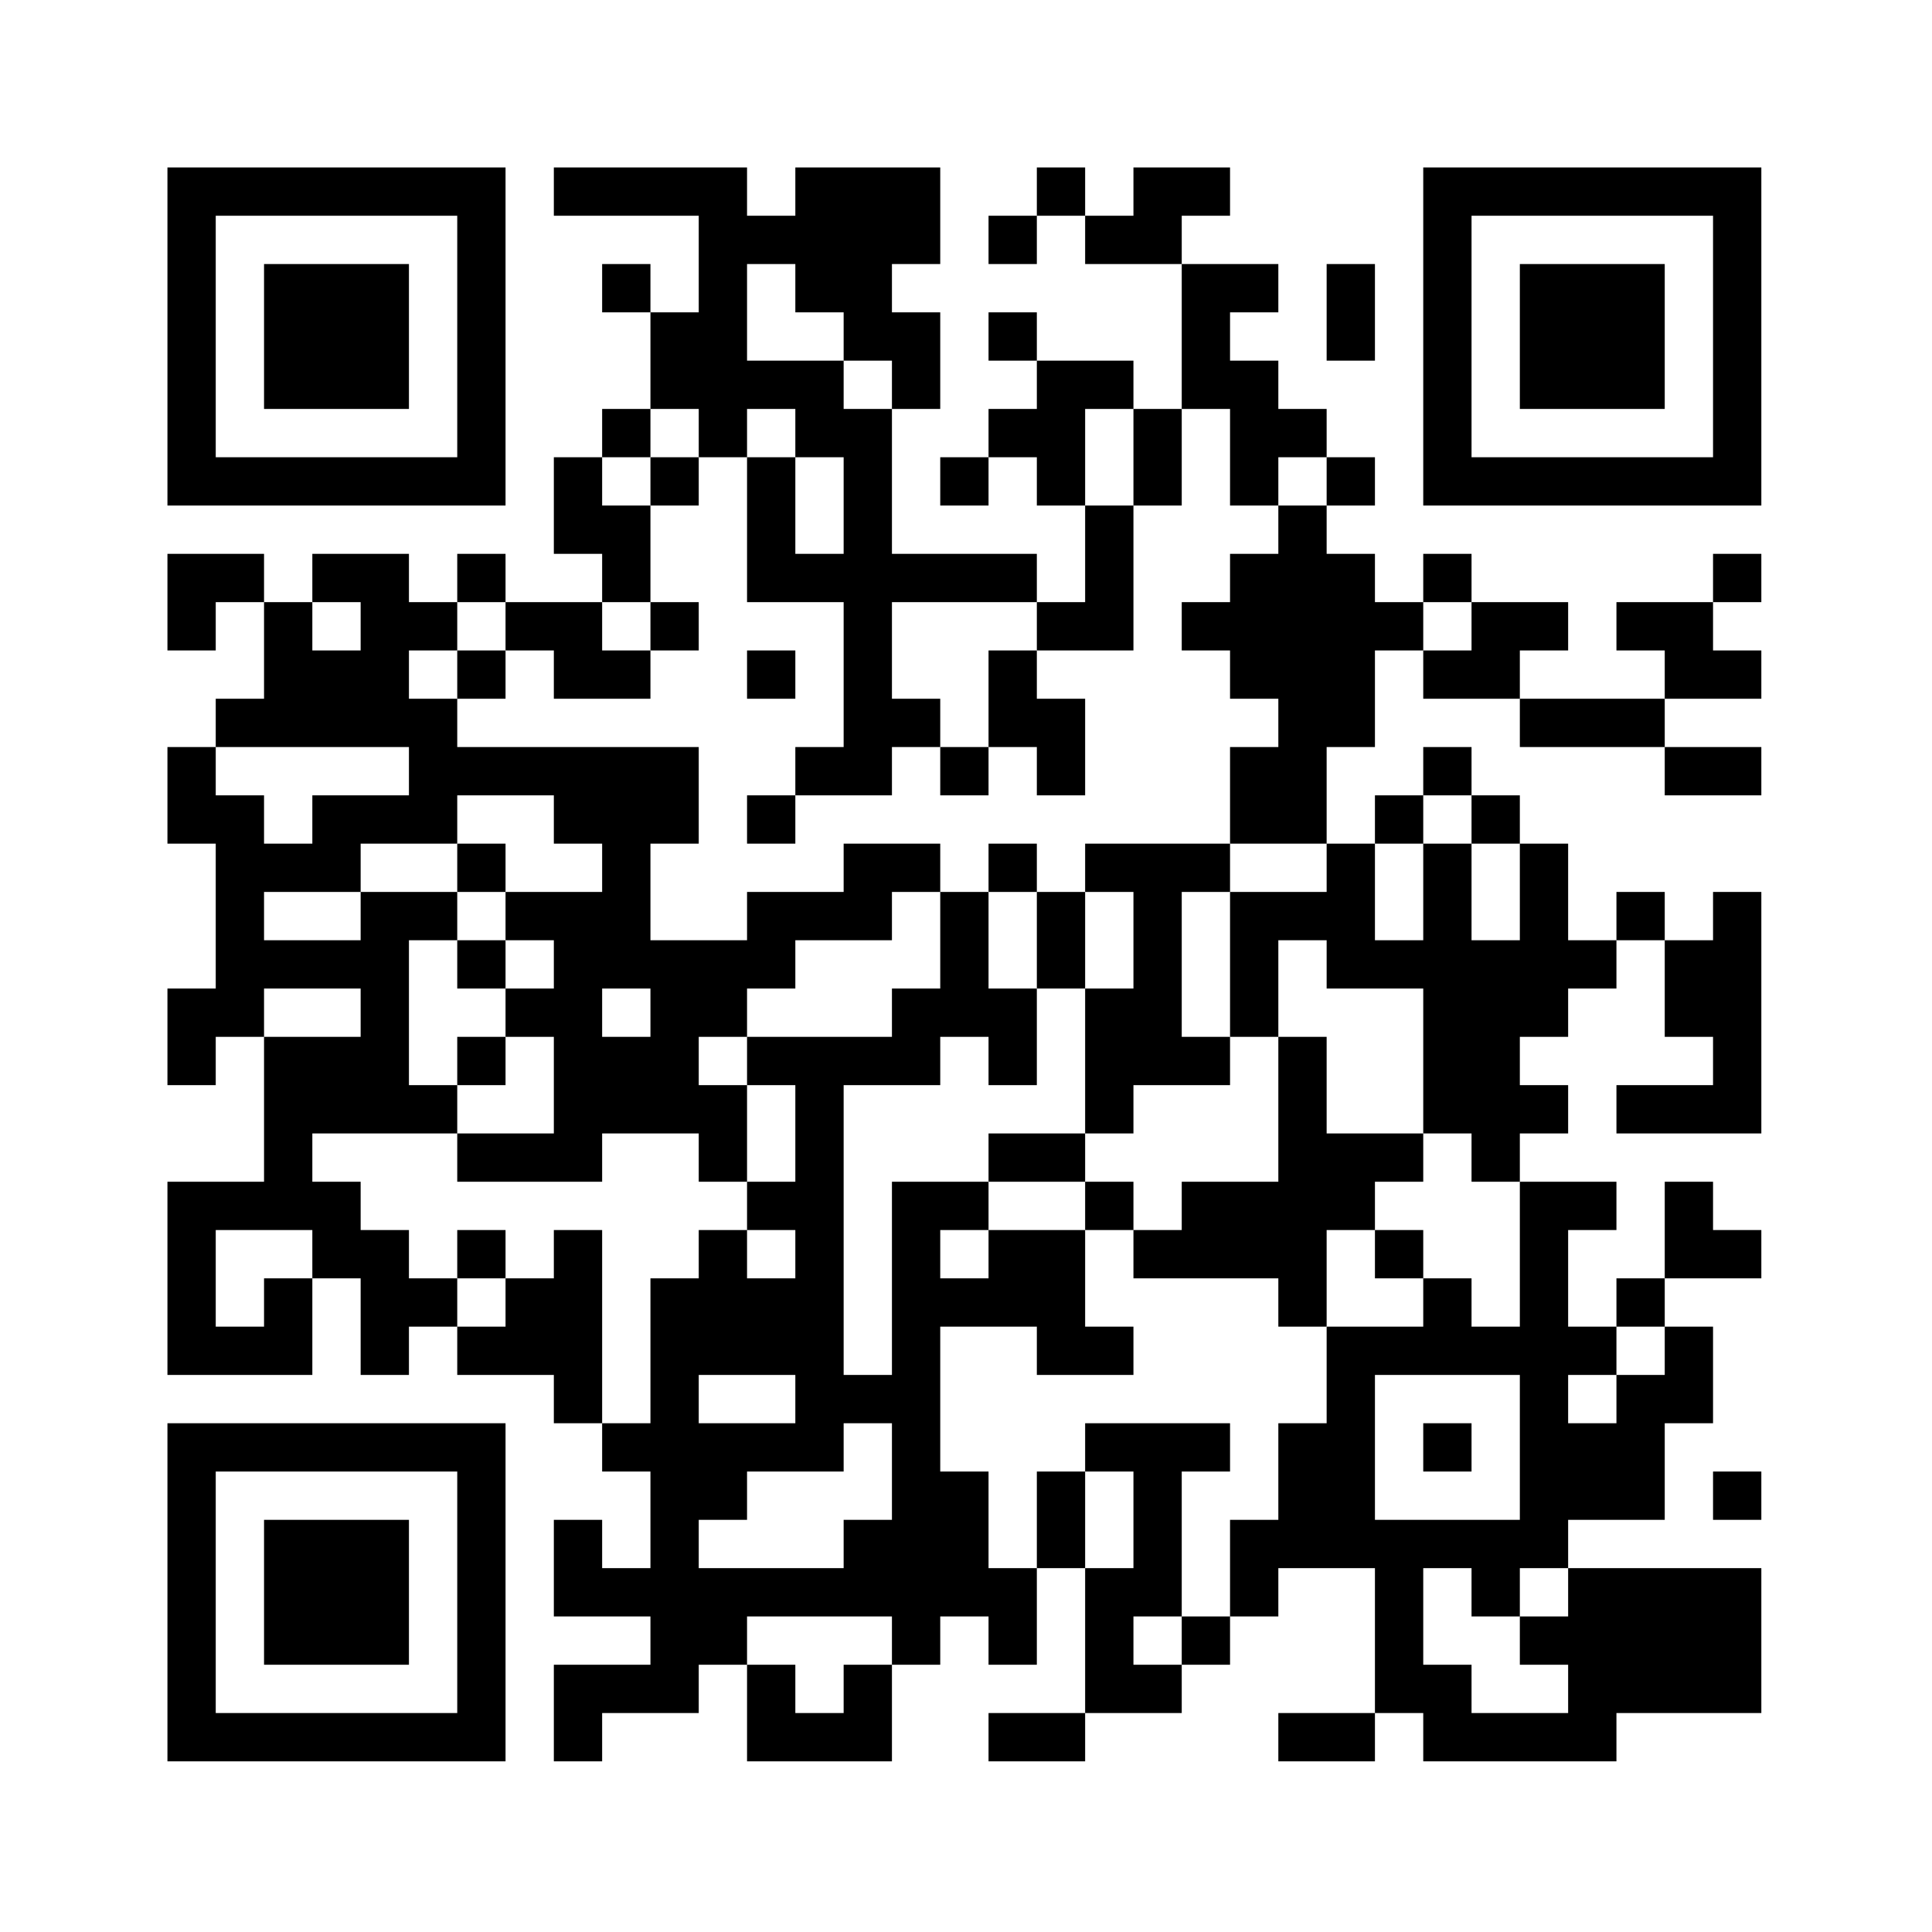 <?xml version="1.0" standalone="no"?>
<!DOCTYPE svg PUBLIC "-//W3C//DTD SVG 20010904//EN"
 "http://www.w3.org/TR/2001/REC-SVG-20010904/DTD/svg10.dtd">
<svg version="1.0" xmlns="http://www.w3.org/2000/svg"
 width="600pt" height="600pt" viewBox="0 0 600 600"
 preserveAspectRatio="xMidYMid meet">
<g><rect x="0" y="0" width="600" height="600" fill="#ffffff" />
<g transform="translate(0,600) scale(0.1,-0.1)"
fill="#000000" stroke="none">
<path d="M520 4955 l0 -525 525 0 525 0 0 525 0 525 -525 0 -525 0 0 -525z
m900 0 l0 -375 -375 0 -375 0 0 375 0 375 375 0 375 0 0 -375z"/>
<path d="M820 4955 l0 -225 225 0 225 0 0 225 0 225 -225 0 -225 0 0 -225z"/>
<path d="M1720 5405 l0 -75 225 0 225 0 0 -150 0 -150 -75 0 -75 0 0 75 0 75
-75 0 -75 0 0 -75 0 -75 75 0 75 0 0 -150 0 -150 -75 0 -75 0 0 -75 0 -75 -75
0 -75 0 0 -150 0 -150 75 0 75 0 0 -75 0 -75 -150 0 -150 0 0 75 0 75 -75 0
-75 0 0 -75 0 -75 -75 0 -75 0 0 75 0 75 -150 0 -150 0 0 -75 0 -75 -75 0 -75
0 0 75 0 75 -150 0 -150 0 0 -150 0 -150 75 0 75 0 0 75 0 75 75 0 75 0 0
-150 0 -150 -75 0 -75 0 0 -75 0 -75 -75 0 -75 0 0 -150 0 -150 75 0 75 0 0
-225 0 -225 -75 0 -75 0 0 -150 0 -150 75 0 75 0 0 75 0 75 75 0 75 0 0 -225
0 -225 -150 0 -150 0 0 -300 0 -300 225 0 225 0 0 150 0 150 75 0 75 0 0 -150
0 -150 75 0 75 0 0 75 0 75 75 0 75 0 0 -75 0 -75 150 0 150 0 0 -75 0 -75 75
0 75 0 0 -75 0 -75 75 0 75 0 0 -150 0 -150 -75 0 -75 0 0 75 0 75 -75 0 -75
0 0 -150 0 -150 150 0 150 0 0 -75 0 -75 -150 0 -150 0 0 -150 0 -150 75 0 75
0 0 75 0 75 150 0 150 0 0 75 0 75 75 0 75 0 0 -150 0 -150 225 0 225 0 0 150
0 150 75 0 75 0 0 75 0 75 75 0 75 0 0 -75 0 -75 75 0 75 0 0 150 0 150 75 0
75 0 0 -225 0 -225 -150 0 -150 0 0 -75 0 -75 150 0 150 0 0 75 0 75 150 0
150 0 0 75 0 75 75 0 75 0 0 75 0 75 75 0 75 0 0 75 0 75 150 0 150 0 0 -225
0 -225 -150 0 -150 0 0 -75 0 -75 150 0 150 0 0 75 0 75 75 0 75 0 0 -75 0
-75 300 0 300 0 0 75 0 75 225 0 225 0 0 225 0 225 -300 0 -300 0 0 75 0 75
150 0 150 0 0 150 0 150 75 0 75 0 0 150 0 150 -75 0 -75 0 0 75 0 75 150 0
150 0 0 75 0 75 -75 0 -75 0 0 75 0 75 -75 0 -75 0 0 -150 0 -150 -75 0 -75 0
0 -75 0 -75 -75 0 -75 0 0 150 0 150 75 0 75 0 0 75 0 75 -150 0 -150 0 0 75
0 75 75 0 75 0 0 75 0 75 -75 0 -75 0 0 75 0 75 75 0 75 0 0 75 0 75 75 0 75
0 0 75 0 75 75 0 75 0 0 -150 0 -150 75 0 75 0 0 -75 0 -75 -150 0 -150 0 0
-75 0 -75 225 0 225 0 0 375 0 375 -75 0 -75 0 0 -75 0 -75 -75 0 -75 0 0 75
0 75 -75 0 -75 0 0 -75 0 -75 -75 0 -75 0 0 150 0 150 -75 0 -75 0 0 75 0 75
-75 0 -75 0 0 75 0 75 -75 0 -75 0 0 -75 0 -75 -75 0 -75 0 0 -75 0 -75 -75 0
-75 0 0 150 0 150 75 0 75 0 0 150 0 150 75 0 75 0 0 -75 0 -75 150 0 150 0 0
-75 0 -75 225 0 225 0 0 -75 0 -75 150 0 150 0 0 75 0 75 -150 0 -150 0 0 75
0 75 150 0 150 0 0 75 0 75 -75 0 -75 0 0 75 0 75 75 0 75 0 0 75 0 75 -75 0
-75 0 0 -75 0 -75 -150 0 -150 0 0 -75 0 -75 75 0 75 0 0 -75 0 -75 -225 0
-225 0 0 75 0 75 75 0 75 0 0 75 0 75 -150 0 -150 0 0 75 0 75 -75 0 -75 0 0
-75 0 -75 -75 0 -75 0 0 75 0 75 -75 0 -75 0 0 75 0 75 75 0 75 0 0 75 0 75
-75 0 -75 0 0 75 0 75 -75 0 -75 0 0 75 0 75 -75 0 -75 0 0 75 0 75 75 0 75 0
0 75 0 75 -150 0 -150 0 0 75 0 75 75 0 75 0 0 75 0 75 -150 0 -150 0 0 -75 0
-75 -75 0 -75 0 0 75 0 75 -75 0 -75 0 0 -75 0 -75 -75 0 -75 0 0 -75 0 -75
75 0 75 0 0 75 0 75 75 0 75 0 0 -75 0 -75 150 0 150 0 0 -225 0 -225 -75 0
-75 0 0 75 0 75 -150 0 -150 0 0 75 0 75 -75 0 -75 0 0 -75 0 -75 75 0 75 0 0
-75 0 -75 -75 0 -75 0 0 -75 0 -75 -75 0 -75 0 0 -75 0 -75 75 0 75 0 0 75 0
75 75 0 75 0 0 -75 0 -75 75 0 75 0 0 -150 0 -150 -75 0 -75 0 0 75 0 75 -225
0 -225 0 0 225 0 225 75 0 75 0 0 150 0 150 -75 0 -75 0 0 75 0 75 75 0 75 0
0 150 0 150 -225 0 -225 0 0 -75 0 -75 -75 0 -75 0 0 75 0 75 -300 0 -300 0 0
-75z m750 -300 l0 -75 75 0 75 0 0 -75 0 -75 75 0 75 0 0 -75 0 -75 -75 0 -75
0 0 75 0 75 -150 0 -150 0 0 150 0 150 75 0 75 0 0 -75z m-300 -450 l0 -75 75
0 75 0 0 75 0 75 75 0 75 0 0 -75 0 -75 75 0 75 0 0 -150 0 -150 -75 0 -75 0
0 150 0 150 -75 0 -75 0 0 -225 0 -225 150 0 150 0 0 -225 0 -225 -75 0 -75 0
0 -75 0 -75 150 0 150 0 0 75 0 75 75 0 75 0 0 75 0 75 -75 0 -75 0 0 150 0
150 225 0 225 0 0 -75 0 -75 150 0 150 0 0 225 0 225 -75 0 -75 0 0 150 0 150
75 0 75 0 0 -150 0 -150 75 0 75 0 0 150 0 150 75 0 75 0 0 -150 0 -150 75 0
75 0 0 75 0 75 75 0 75 0 0 -75 0 -75 -75 0 -75 0 0 -75 0 -75 -75 0 -75 0 0
-75 0 -75 -75 0 -75 0 0 -75 0 -75 75 0 75 0 0 -75 0 -75 75 0 75 0 0 -75 0
-75 -75 0 -75 0 0 -150 0 -150 150 0 150 0 0 -75 0 -75 -150 0 -150 0 0 -225
0 -225 75 0 75 0 0 150 0 150 75 0 75 0 0 -75 0 -75 150 0 150 0 0 -225 0
-225 75 0 75 0 0 -75 0 -75 75 0 75 0 0 -225 0 -225 -75 0 -75 0 0 75 0 75
-75 0 -75 0 0 -75 0 -75 -150 0 -150 0 0 -150 0 -150 -75 0 -75 0 0 -150 0
-150 -75 0 -75 0 0 -150 0 -150 -75 0 -75 0 0 -75 0 -75 -75 0 -75 0 0 75 0
75 75 0 75 0 0 225 0 225 75 0 75 0 0 75 0 75 -225 0 -225 0 0 -75 0 -75 75 0
75 0 0 -150 0 -150 -75 0 -75 0 0 150 0 150 -75 0 -75 0 0 -150 0 -150 -75 0
-75 0 0 150 0 150 -75 0 -75 0 0 225 0 225 150 0 150 0 0 -75 0 -75 150 0 150
0 0 75 0 75 -75 0 -75 0 0 150 0 150 -150 0 -150 0 0 -75 0 -75 -75 0 -75 0 0
75 0 75 75 0 75 0 0 75 0 75 -150 0 -150 0 0 -300 0 -300 -75 0 -75 0 0 450 0
450 150 0 150 0 0 75 0 75 75 0 75 0 0 -75 0 -75 75 0 75 0 0 150 0 150 -75 0
-75 0 0 150 0 150 -75 0 -75 0 0 -150 0 -150 -75 0 -75 0 0 -75 0 -75 -225 0
-225 0 0 -75 0 -75 75 0 75 0 0 -150 0 -150 -75 0 -75 0 0 -75 0 -75 75 0 75
0 0 -75 0 -75 -75 0 -75 0 0 75 0 75 -75 0 -75 0 0 -75 0 -75 -75 0 -75 0 0
-225 0 -225 -75 0 -75 0 0 300 0 300 -75 0 -75 0 0 -75 0 -75 -75 0 -75 0 0
-75 0 -75 -75 0 -75 0 0 75 0 75 -75 0 -75 0 0 75 0 75 -75 0 -75 0 0 75 0 75
-75 0 -75 0 0 75 0 75 225 0 225 0 0 75 0 75 -75 0 -75 0 0 225 0 225 75 0 75
0 0 75 0 75 -150 0 -150 0 0 -75 0 -75 -150 0 -150 0 0 75 0 75 150 0 150 0 0
75 0 75 150 0 150 0 0 75 0 75 150 0 150 0 0 -75 0 -75 75 0 75 0 0 -75 0 -75
-150 0 -150 0 0 -75 0 -75 75 0 75 0 0 -75 0 -75 -75 0 -75 0 0 -75 0 -75 75
0 75 0 0 -150 0 -150 -150 0 -150 0 0 -75 0 -75 225 0 225 0 0 75 0 75 150 0
150 0 0 -75 0 -75 75 0 75 0 0 150 0 150 -75 0 -75 0 0 75 0 75 75 0 75 0 0
75 0 75 75 0 75 0 0 75 0 75 150 0 150 0 0 75 0 75 75 0 75 0 0 75 0 75 -150
0 -150 0 0 -75 0 -75 -150 0 -150 0 0 -75 0 -75 -150 0 -150 0 0 150 0 150 75
0 75 0 0 150 0 150 -375 0 -375 0 0 75 0 75 -75 0 -75 0 0 75 0 75 75 0 75 0
0 75 0 75 75 0 75 0 0 -75 0 -75 75 0 75 0 0 -75 0 -75 150 0 150 0 0 75 0 75
-75 0 -75 0 0 75 0 75 75 0 75 0 0 150 0 150 -75 0 -75 0 0 75 0 75 75 0 75 0
0 75 0 75 75 0 75 0 0 -75z m-1050 -600 l0 -75 -75 0 -75 0 0 75 0 75 75 0 75
0 0 -75z m3450 0 l0 -75 -75 0 -75 0 0 75 0 75 75 0 75 0 0 -75z m-3300 -450
l0 -75 -150 0 -150 0 0 -75 0 -75 -75 0 -75 0 0 75 0 75 -75 0 -75 0 0 75 0
75 300 0 300 0 0 -75z m3300 -150 l0 -75 75 0 75 0 0 -150 0 -150 -75 0 -75 0
0 150 0 150 -75 0 -75 0 0 -150 0 -150 -75 0 -75 0 0 150 0 150 75 0 75 0 0
75 0 75 75 0 75 0 0 -75z m-3450 -600 l0 -75 -150 0 -150 0 0 75 0 75 150 0
150 0 0 -75z m900 0 l0 -75 -75 0 -75 0 0 75 0 75 75 0 75 0 0 -75z m-1050
-750 l0 -75 -75 0 -75 0 0 -75 0 -75 -75 0 -75 0 0 150 0 150 150 0 150 0 0
-75z m4200 -300 l0 -75 -75 0 -75 0 0 -75 0 -75 -75 0 -75 0 0 75 0 75 75 0
75 0 0 75 0 75 75 0 75 0 0 -75z m-2700 -150 l0 -75 -150 0 -150 0 0 75 0 75
150 0 150 0 0 -75z m2250 -150 l0 -225 -225 0 -225 0 0 225 0 225 225 0 225 0
0 -225z m-1950 -75 l0 -150 -75 0 -75 0 0 -75 0 -75 -225 0 -225 0 0 75 0 75
75 0 75 0 0 75 0 75 150 0 150 0 0 75 0 75 75 0 75 0 0 -150z m1800 -375 l0
-75 75 0 75 0 0 75 0 75 75 0 75 0 0 -75 0 -75 -75 0 -75 0 0 -75 0 -75 75 0
75 0 0 -75 0 -75 -150 0 -150 0 0 75 0 75 -75 0 -75 0 0 150 0 150 75 0 75 0
0 -75z m-1800 -150 l0 -75 -75 0 -75 0 0 -75 0 -75 -75 0 -75 0 0 75 0 75 -75
0 -75 0 0 75 0 75 225 0 225 0 0 -75z"/>
<path d="M2020 4505 l0 -75 75 0 75 0 0 75 0 75 -75 0 -75 0 0 -75z"/>
<path d="M2020 4055 l0 -75 75 0 75 0 0 75 0 75 -75 0 -75 0 0 -75z"/>
<path d="M1420 3905 l0 -75 75 0 75 0 0 75 0 75 -75 0 -75 0 0 -75z"/>
<path d="M2320 3905 l0 -75 75 0 75 0 0 75 0 75 -75 0 -75 0 0 -75z"/>
<path d="M3070 3830 l0 -150 -75 0 -75 0 0 -75 0 -75 75 0 75 0 0 75 0 75 75
0 75 0 0 -75 0 -75 75 0 75 0 0 150 0 150 -75 0 -75 0 0 75 0 75 -75 0 -75 0
0 -150z"/>
<path d="M2320 3455 l0 -75 75 0 75 0 0 75 0 75 -75 0 -75 0 0 -75z"/>
<path d="M1420 3305 l0 -75 75 0 75 0 0 75 0 75 -75 0 -75 0 0 -75z"/>
<path d="M3070 3305 l0 -75 75 0 75 0 0 -150 0 -150 75 0 75 0 0 -225 0 -225
-150 0 -150 0 0 -75 0 -75 150 0 150 0 0 -75 0 -75 75 0 75 0 0 -75 0 -75 225
0 225 0 0 -75 0 -75 75 0 75 0 0 150 0 150 75 0 75 0 0 -75 0 -75 75 0 75 0 0
75 0 75 -75 0 -75 0 0 75 0 75 75 0 75 0 0 75 0 75 -150 0 -150 0 0 150 0 150
-75 0 -75 0 0 -225 0 -225 -150 0 -150 0 0 -75 0 -75 -75 0 -75 0 0 75 0 75
-75 0 -75 0 0 75 0 75 75 0 75 0 0 75 0 75 150 0 150 0 0 75 0 75 -75 0 -75 0
0 225 0 225 75 0 75 0 0 75 0 75 -225 0 -225 0 0 -75 0 -75 -75 0 -75 0 0 75
0 75 -75 0 -75 0 0 -75z m450 -225 l0 -150 -75 0 -75 0 0 150 0 150 75 0 75 0
0 -150z"/>
<path d="M1420 3005 l0 -75 75 0 75 0 0 75 0 75 -75 0 -75 0 0 -75z"/>
<path d="M1420 2705 l0 -75 75 0 75 0 0 75 0 75 -75 0 -75 0 0 -75z"/>
<path d="M1420 2105 l0 -75 75 0 75 0 0 75 0 75 -75 0 -75 0 0 -75z"/>
<path d="M4420 1505 l0 -75 75 0 75 0 0 75 0 75 -75 0 -75 0 0 -75z"/>
<path d="M4420 4955 l0 -525 525 0 525 0 0 525 0 525 -525 0 -525 0 0 -525z
m900 0 l0 -375 -375 0 -375 0 0 375 0 375 375 0 375 0 0 -375z"/>
<path d="M4720 4955 l0 -225 225 0 225 0 0 225 0 225 -225 0 -225 0 0 -225z"/>
<path d="M4120 5030 l0 -150 75 0 75 0 0 150 0 150 -75 0 -75 0 0 -150z"/>
<path d="M520 1055 l0 -525 525 0 525 0 0 525 0 525 -525 0 -525 0 0 -525z
m900 0 l0 -375 -375 0 -375 0 0 375 0 375 375 0 375 0 0 -375z"/>
<path d="M820 1055 l0 -225 225 0 225 0 0 225 0 225 -225 0 -225 0 0 -225z"/>
<path d="M5320 1355 l0 -75 75 0 75 0 0 75 0 75 -75 0 -75 0 0 -75z"/>
</g>
</g></svg>
